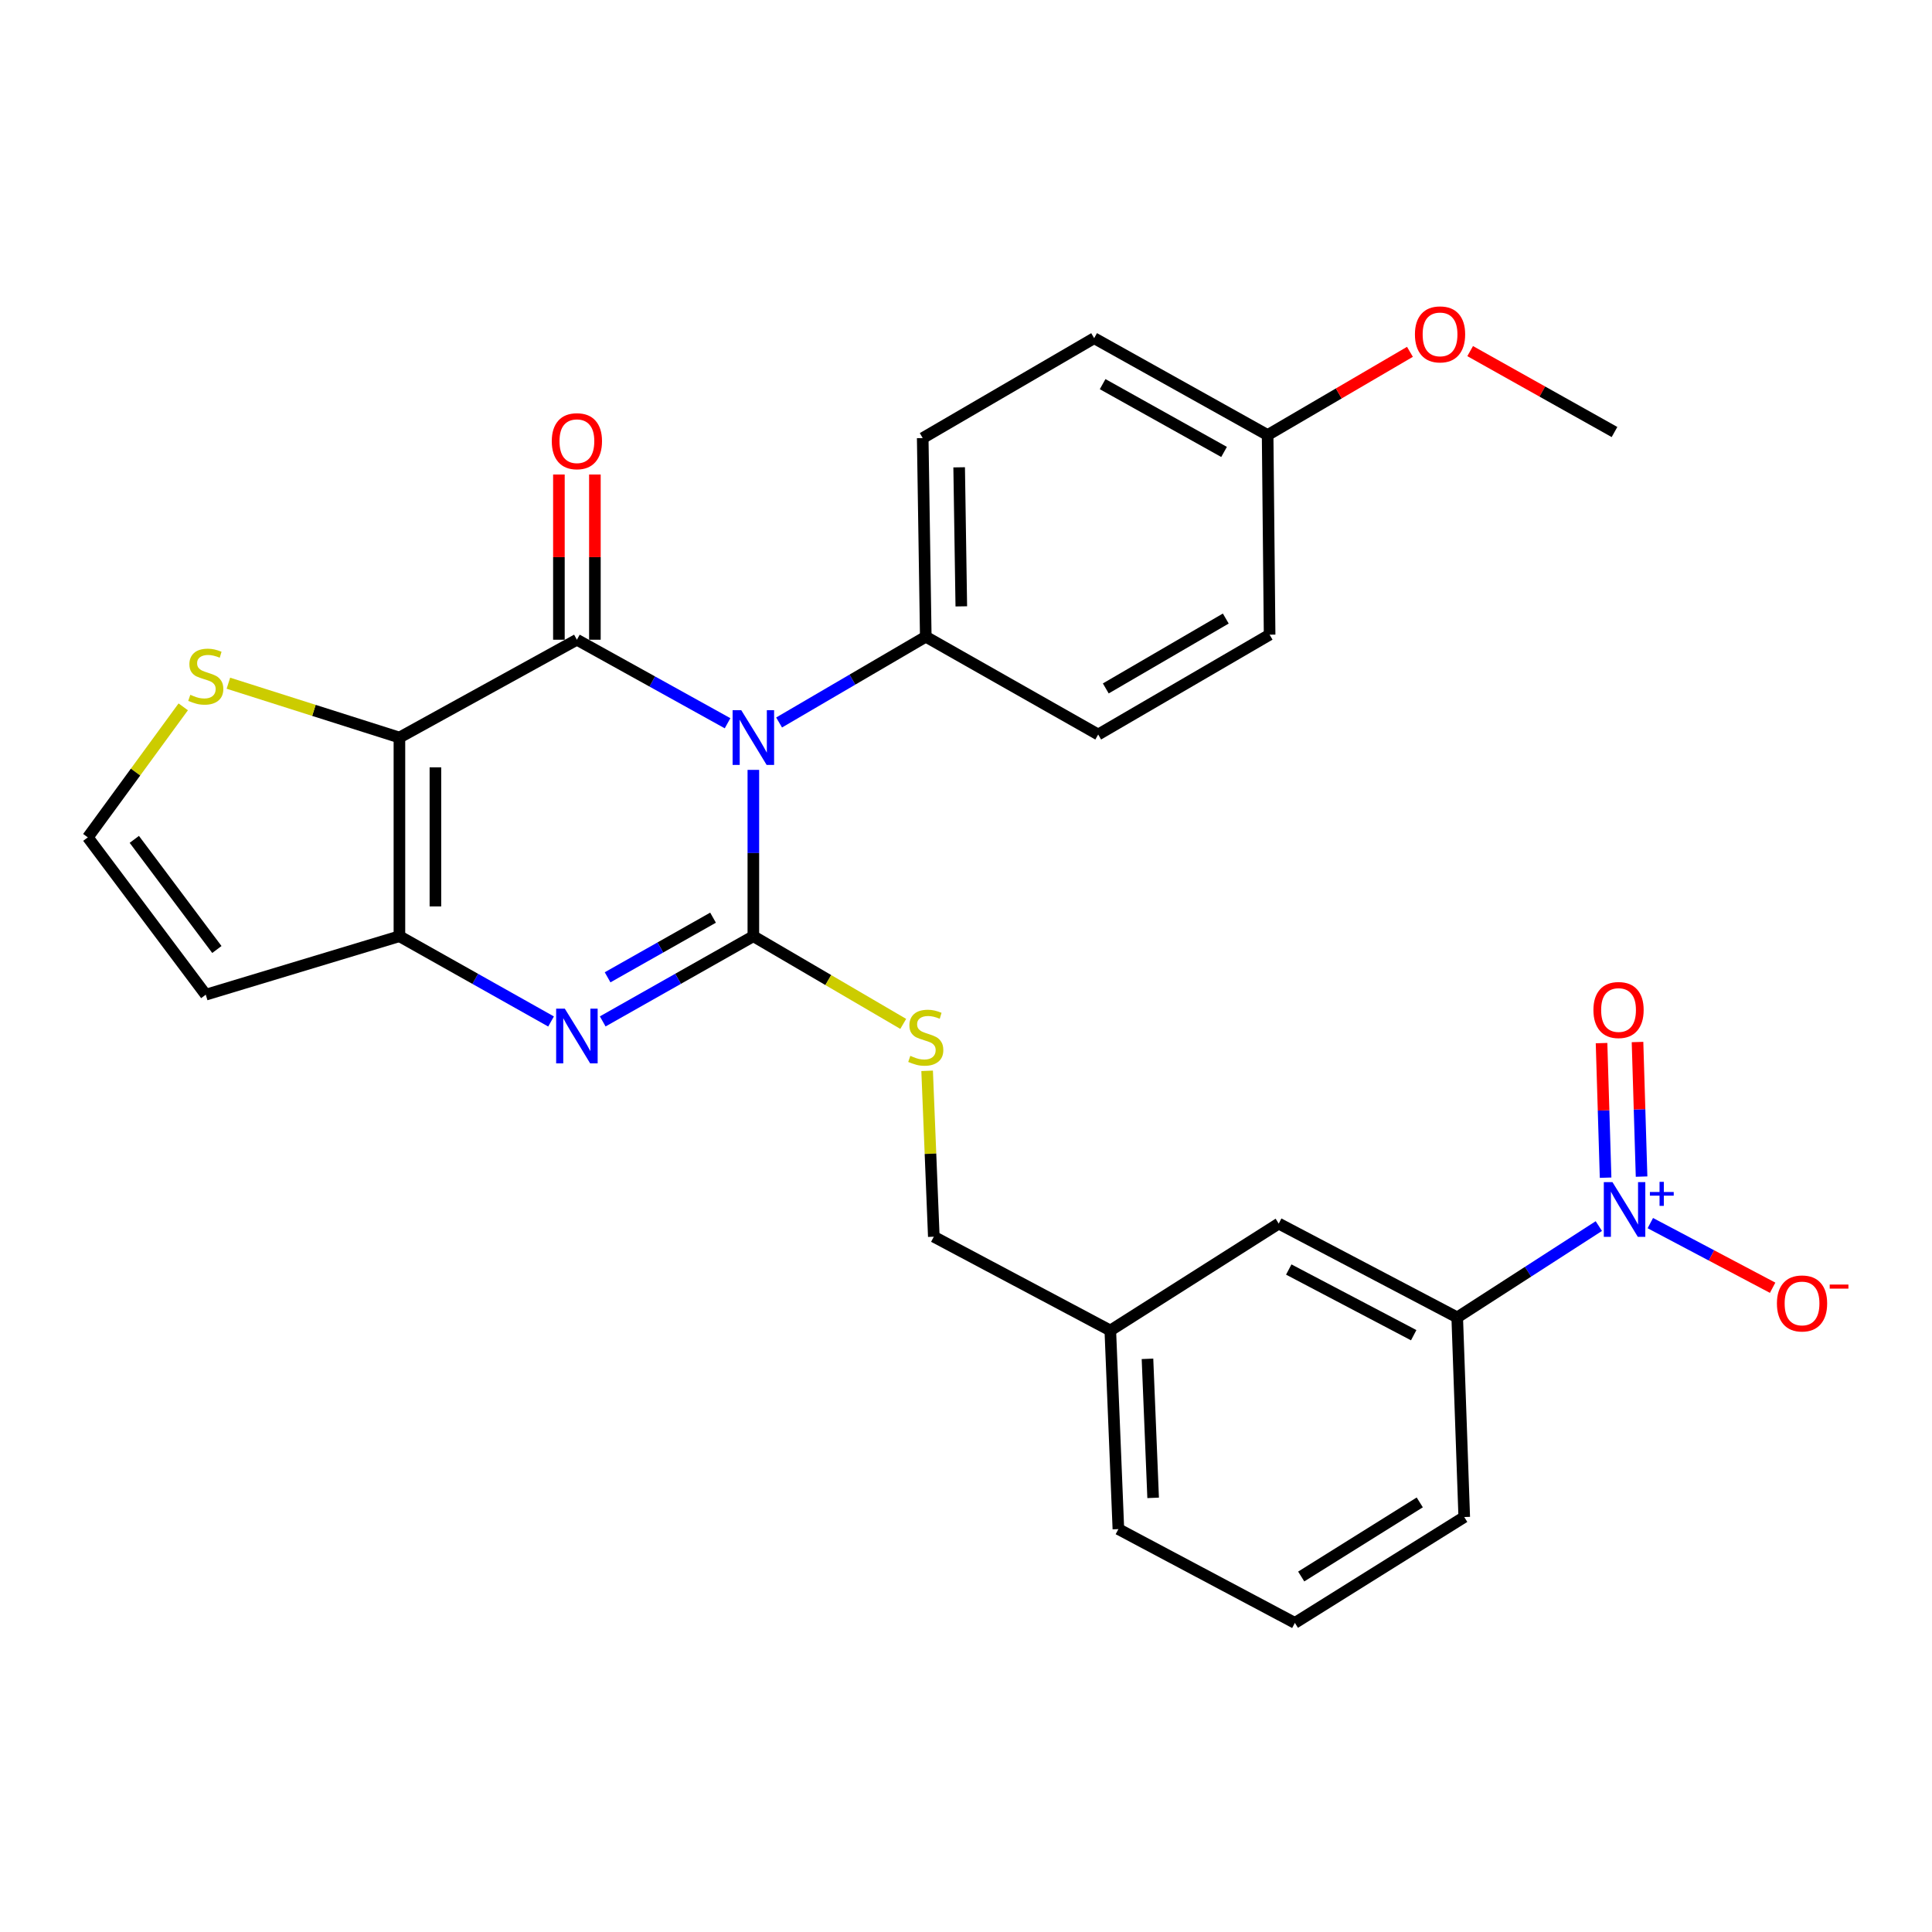 <?xml version='1.0' encoding='iso-8859-1'?>
<svg version='1.1' baseProfile='full'
              xmlns='http://www.w3.org/2000/svg'
                      xmlns:rdkit='http://www.rdkit.org/xml'
                      xmlns:xlink='http://www.w3.org/1999/xlink'
                  xml:space='preserve'
width='1000px' height='1000px' viewBox='0 0 1000 1000'>
<!-- END OF HEADER -->
<rect style='opacity:1.0;fill:#FFFFFF;stroke:none' width='1000' height='1000' x='0' y='0'> </rect>
<path class='bond-0' d='M 389.935,398.484 L 389.935,441.535' style='fill:none;fill-rule:evenodd;stroke:#0000FF;stroke-width:6px;stroke-linecap:butt;stroke-linejoin:miter;stroke-opacity:1' />
<path class='bond-0' d='M 389.935,441.535 L 389.935,484.585' style='fill:none;fill-rule:evenodd;stroke:#000000;stroke-width:6px;stroke-linecap:butt;stroke-linejoin:miter;stroke-opacity:1' />
<path class='bond-1' d='M 376.584,374.353 L 337.593,352.738' style='fill:none;fill-rule:evenodd;stroke:#0000FF;stroke-width:6px;stroke-linecap:butt;stroke-linejoin:miter;stroke-opacity:1' />
<path class='bond-1' d='M 337.593,352.738 L 298.602,331.124' style='fill:none;fill-rule:evenodd;stroke:#000000;stroke-width:6px;stroke-linecap:butt;stroke-linejoin:miter;stroke-opacity:1' />
<path class='bond-8' d='M 403.26,373.961 L 441.219,351.761' style='fill:none;fill-rule:evenodd;stroke:#0000FF;stroke-width:6px;stroke-linecap:butt;stroke-linejoin:miter;stroke-opacity:1' />
<path class='bond-8' d='M 441.219,351.761 L 479.178,329.561' style='fill:none;fill-rule:evenodd;stroke:#000000;stroke-width:6px;stroke-linecap:butt;stroke-linejoin:miter;stroke-opacity:1' />
<path class='bond-3' d='M 389.935,484.585 L 350.95,506.634' style='fill:none;fill-rule:evenodd;stroke:#000000;stroke-width:6px;stroke-linecap:butt;stroke-linejoin:miter;stroke-opacity:1' />
<path class='bond-3' d='M 350.95,506.634 L 311.965,528.682' style='fill:none;fill-rule:evenodd;stroke:#0000FF;stroke-width:6px;stroke-linecap:butt;stroke-linejoin:miter;stroke-opacity:1' />
<path class='bond-3' d='M 369.069,474.984 L 341.779,490.418' style='fill:none;fill-rule:evenodd;stroke:#000000;stroke-width:6px;stroke-linecap:butt;stroke-linejoin:miter;stroke-opacity:1' />
<path class='bond-3' d='M 341.779,490.418 L 314.49,505.852' style='fill:none;fill-rule:evenodd;stroke:#0000FF;stroke-width:6px;stroke-linecap:butt;stroke-linejoin:miter;stroke-opacity:1' />
<path class='bond-7' d='M 389.935,484.585 L 428.724,507.275' style='fill:none;fill-rule:evenodd;stroke:#000000;stroke-width:6px;stroke-linecap:butt;stroke-linejoin:miter;stroke-opacity:1' />
<path class='bond-7' d='M 428.724,507.275 L 467.514,529.965' style='fill:none;fill-rule:evenodd;stroke:#CCCC00;stroke-width:6px;stroke-linecap:butt;stroke-linejoin:miter;stroke-opacity:1' />
<path class='bond-2' d='M 298.602,331.124 L 206.74,381.753' style='fill:none;fill-rule:evenodd;stroke:#000000;stroke-width:6px;stroke-linecap:butt;stroke-linejoin:miter;stroke-opacity:1' />
<path class='bond-11' d='M 307.916,331.124 L 307.916,288.368' style='fill:none;fill-rule:evenodd;stroke:#000000;stroke-width:6px;stroke-linecap:butt;stroke-linejoin:miter;stroke-opacity:1' />
<path class='bond-11' d='M 307.916,288.368 L 307.916,245.613' style='fill:none;fill-rule:evenodd;stroke:#FF0000;stroke-width:6px;stroke-linecap:butt;stroke-linejoin:miter;stroke-opacity:1' />
<path class='bond-11' d='M 289.287,331.124 L 289.287,288.368' style='fill:none;fill-rule:evenodd;stroke:#000000;stroke-width:6px;stroke-linecap:butt;stroke-linejoin:miter;stroke-opacity:1' />
<path class='bond-11' d='M 289.287,288.368 L 289.287,245.613' style='fill:none;fill-rule:evenodd;stroke:#FF0000;stroke-width:6px;stroke-linecap:butt;stroke-linejoin:miter;stroke-opacity:1' />
<path class='bond-4' d='M 206.74,381.753 L 206.74,484.585' style='fill:none;fill-rule:evenodd;stroke:#000000;stroke-width:6px;stroke-linecap:butt;stroke-linejoin:miter;stroke-opacity:1' />
<path class='bond-4' d='M 225.369,397.178 L 225.369,469.161' style='fill:none;fill-rule:evenodd;stroke:#000000;stroke-width:6px;stroke-linecap:butt;stroke-linejoin:miter;stroke-opacity:1' />
<path class='bond-6' d='M 206.74,381.753 L 162.478,367.691' style='fill:none;fill-rule:evenodd;stroke:#000000;stroke-width:6px;stroke-linecap:butt;stroke-linejoin:miter;stroke-opacity:1' />
<path class='bond-6' d='M 162.478,367.691 L 118.215,353.628' style='fill:none;fill-rule:evenodd;stroke:#CCCC00;stroke-width:6px;stroke-linecap:butt;stroke-linejoin:miter;stroke-opacity:1' />
<path class='bond-29' d='M 285.227,528.719 L 245.983,506.652' style='fill:none;fill-rule:evenodd;stroke:#0000FF;stroke-width:6px;stroke-linecap:butt;stroke-linejoin:miter;stroke-opacity:1' />
<path class='bond-29' d='M 245.983,506.652 L 206.74,484.585' style='fill:none;fill-rule:evenodd;stroke:#000000;stroke-width:6px;stroke-linecap:butt;stroke-linejoin:miter;stroke-opacity:1' />
<path class='bond-9' d='M 206.74,484.585 L 106.506,514.847' style='fill:none;fill-rule:evenodd;stroke:#000000;stroke-width:6px;stroke-linecap:butt;stroke-linejoin:miter;stroke-opacity:1' />
<path class='bond-5' d='M 827.553,634.619 L 790.905,658.253' style='fill:none;fill-rule:evenodd;stroke:#0000FF;stroke-width:6px;stroke-linecap:butt;stroke-linejoin:miter;stroke-opacity:1' />
<path class='bond-5' d='M 790.905,658.253 L 754.256,681.887' style='fill:none;fill-rule:evenodd;stroke:#000000;stroke-width:6px;stroke-linecap:butt;stroke-linejoin:miter;stroke-opacity:1' />
<path class='bond-13' d='M 854.208,633.08 L 885.859,649.808' style='fill:none;fill-rule:evenodd;stroke:#0000FF;stroke-width:6px;stroke-linecap:butt;stroke-linejoin:miter;stroke-opacity:1' />
<path class='bond-13' d='M 885.859,649.808 L 917.511,666.536' style='fill:none;fill-rule:evenodd;stroke:#FF0000;stroke-width:6px;stroke-linecap:butt;stroke-linejoin:miter;stroke-opacity:1' />
<path class='bond-14' d='M 849.675,609.006 L 848.625,574.177' style='fill:none;fill-rule:evenodd;stroke:#0000FF;stroke-width:6px;stroke-linecap:butt;stroke-linejoin:miter;stroke-opacity:1' />
<path class='bond-14' d='M 848.625,574.177 L 847.575,539.347' style='fill:none;fill-rule:evenodd;stroke:#FF0000;stroke-width:6px;stroke-linecap:butt;stroke-linejoin:miter;stroke-opacity:1' />
<path class='bond-14' d='M 831.055,609.567 L 830.005,574.738' style='fill:none;fill-rule:evenodd;stroke:#0000FF;stroke-width:6px;stroke-linecap:butt;stroke-linejoin:miter;stroke-opacity:1' />
<path class='bond-14' d='M 830.005,574.738 L 828.955,539.909' style='fill:none;fill-rule:evenodd;stroke:#FF0000;stroke-width:6px;stroke-linecap:butt;stroke-linejoin:miter;stroke-opacity:1' />
<path class='bond-12' d='M 94.84,365.866 L 70.147,399.642' style='fill:none;fill-rule:evenodd;stroke:#CCCC00;stroke-width:6px;stroke-linecap:butt;stroke-linejoin:miter;stroke-opacity:1' />
<path class='bond-12' d='M 70.147,399.642 L 45.455,433.418' style='fill:none;fill-rule:evenodd;stroke:#000000;stroke-width:6px;stroke-linecap:butt;stroke-linejoin:miter;stroke-opacity:1' />
<path class='bond-18' d='M 479.882,554.253 L 481.61,597.185' style='fill:none;fill-rule:evenodd;stroke:#CCCC00;stroke-width:6px;stroke-linecap:butt;stroke-linejoin:miter;stroke-opacity:1' />
<path class='bond-18' d='M 481.61,597.185 L 483.339,640.117' style='fill:none;fill-rule:evenodd;stroke:#000000;stroke-width:6px;stroke-linecap:butt;stroke-linejoin:miter;stroke-opacity:1' />
<path class='bond-16' d='M 479.178,329.561 L 477.595,226.75' style='fill:none;fill-rule:evenodd;stroke:#000000;stroke-width:6px;stroke-linecap:butt;stroke-linejoin:miter;stroke-opacity:1' />
<path class='bond-16' d='M 497.568,313.853 L 496.459,241.885' style='fill:none;fill-rule:evenodd;stroke:#000000;stroke-width:6px;stroke-linecap:butt;stroke-linejoin:miter;stroke-opacity:1' />
<path class='bond-17' d='M 479.178,329.561 L 568.421,380.18' style='fill:none;fill-rule:evenodd;stroke:#000000;stroke-width:6px;stroke-linecap:butt;stroke-linejoin:miter;stroke-opacity:1' />
<path class='bond-30' d='M 106.506,514.847 L 45.455,433.418' style='fill:none;fill-rule:evenodd;stroke:#000000;stroke-width:6px;stroke-linecap:butt;stroke-linejoin:miter;stroke-opacity:1' />
<path class='bond-30' d='M 112.253,491.458 L 69.517,434.457' style='fill:none;fill-rule:evenodd;stroke:#000000;stroke-width:6px;stroke-linecap:butt;stroke-linejoin:miter;stroke-opacity:1' />
<path class='bond-10' d='M 754.256,681.887 L 661.866,633.327' style='fill:none;fill-rule:evenodd;stroke:#000000;stroke-width:6px;stroke-linecap:butt;stroke-linejoin:miter;stroke-opacity:1' />
<path class='bond-10' d='M 731.73,691.093 L 667.058,657.101' style='fill:none;fill-rule:evenodd;stroke:#000000;stroke-width:6px;stroke-linecap:butt;stroke-linejoin:miter;stroke-opacity:1' />
<path class='bond-31' d='M 754.256,681.887 L 757.888,785.215' style='fill:none;fill-rule:evenodd;stroke:#000000;stroke-width:6px;stroke-linecap:butt;stroke-linejoin:miter;stroke-opacity:1' />
<path class='bond-15' d='M 661.866,633.327 L 574.693,688.666' style='fill:none;fill-rule:evenodd;stroke:#000000;stroke-width:6px;stroke-linecap:butt;stroke-linejoin:miter;stroke-opacity:1' />
<path class='bond-22' d='M 477.595,226.75 L 566.331,175.044' style='fill:none;fill-rule:evenodd;stroke:#000000;stroke-width:6px;stroke-linecap:butt;stroke-linejoin:miter;stroke-opacity:1' />
<path class='bond-21' d='M 568.421,380.18 L 657.147,328.506' style='fill:none;fill-rule:evenodd;stroke:#000000;stroke-width:6px;stroke-linecap:butt;stroke-linejoin:miter;stroke-opacity:1' />
<path class='bond-21' d='M 572.355,356.331 L 634.463,320.159' style='fill:none;fill-rule:evenodd;stroke:#000000;stroke-width:6px;stroke-linecap:butt;stroke-linejoin:miter;stroke-opacity:1' />
<path class='bond-19' d='M 483.339,640.117 L 574.693,688.666' style='fill:none;fill-rule:evenodd;stroke:#000000;stroke-width:6px;stroke-linecap:butt;stroke-linejoin:miter;stroke-opacity:1' />
<path class='bond-26' d='M 574.693,688.666 L 578.874,791.467' style='fill:none;fill-rule:evenodd;stroke:#000000;stroke-width:6px;stroke-linecap:butt;stroke-linejoin:miter;stroke-opacity:1' />
<path class='bond-26' d='M 593.934,703.329 L 596.861,775.289' style='fill:none;fill-rule:evenodd;stroke:#000000;stroke-width:6px;stroke-linecap:butt;stroke-linejoin:miter;stroke-opacity:1' />
<path class='bond-20' d='M 656.122,225.177 L 657.147,328.506' style='fill:none;fill-rule:evenodd;stroke:#000000;stroke-width:6px;stroke-linecap:butt;stroke-linejoin:miter;stroke-opacity:1' />
<path class='bond-23' d='M 656.122,225.177 L 692.952,203.642' style='fill:none;fill-rule:evenodd;stroke:#000000;stroke-width:6px;stroke-linecap:butt;stroke-linejoin:miter;stroke-opacity:1' />
<path class='bond-23' d='M 692.952,203.642 L 729.781,182.108' style='fill:none;fill-rule:evenodd;stroke:#FF0000;stroke-width:6px;stroke-linecap:butt;stroke-linejoin:miter;stroke-opacity:1' />
<path class='bond-28' d='M 656.122,225.177 L 566.331,175.044' style='fill:none;fill-rule:evenodd;stroke:#000000;stroke-width:6px;stroke-linecap:butt;stroke-linejoin:miter;stroke-opacity:1' />
<path class='bond-28' d='M 633.572,233.923 L 570.718,198.83' style='fill:none;fill-rule:evenodd;stroke:#000000;stroke-width:6px;stroke-linecap:butt;stroke-linejoin:miter;stroke-opacity:1' />
<path class='bond-27' d='M 760.954,181.733 L 798.309,202.674' style='fill:none;fill-rule:evenodd;stroke:#FF0000;stroke-width:6px;stroke-linecap:butt;stroke-linejoin:miter;stroke-opacity:1' />
<path class='bond-27' d='M 798.309,202.674 L 835.664,223.614' style='fill:none;fill-rule:evenodd;stroke:#000000;stroke-width:6px;stroke-linecap:butt;stroke-linejoin:miter;stroke-opacity:1' />
<path class='bond-24' d='M 757.888,785.215 L 670.229,840.016' style='fill:none;fill-rule:evenodd;stroke:#000000;stroke-width:6px;stroke-linecap:butt;stroke-linejoin:miter;stroke-opacity:1' />
<path class='bond-24' d='M 734.864,777.639 L 673.503,815.999' style='fill:none;fill-rule:evenodd;stroke:#000000;stroke-width:6px;stroke-linecap:butt;stroke-linejoin:miter;stroke-opacity:1' />
<path class='bond-25' d='M 670.229,840.016 L 578.874,791.467' style='fill:none;fill-rule:evenodd;stroke:#000000;stroke-width:6px;stroke-linecap:butt;stroke-linejoin:miter;stroke-opacity:1' />
<path  class='atom-0' d='M 383.675 367.593
L 392.955 382.593
Q 393.875 384.073, 395.355 386.753
Q 396.835 389.433, 396.915 389.593
L 396.915 367.593
L 400.675 367.593
L 400.675 395.913
L 396.795 395.913
L 386.835 379.513
Q 385.675 377.593, 384.435 375.393
Q 383.235 373.193, 382.875 372.513
L 382.875 395.913
L 379.195 395.913
L 379.195 367.593
L 383.675 367.593
' fill='#0000FF'/>
<path  class='atom-4' d='M 292.342 522.079
L 301.622 537.079
Q 302.542 538.559, 304.022 541.239
Q 305.502 543.919, 305.582 544.079
L 305.582 522.079
L 309.342 522.079
L 309.342 550.399
L 305.462 550.399
L 295.502 533.999
Q 294.342 532.079, 293.102 529.879
Q 291.902 527.679, 291.542 526.999
L 291.542 550.399
L 287.862 550.399
L 287.862 522.079
L 292.342 522.079
' fill='#0000FF'/>
<path  class='atom-6' d='M 834.61 611.871
L 843.89 626.871
Q 844.81 628.351, 846.29 631.031
Q 847.77 633.711, 847.85 633.871
L 847.85 611.871
L 851.61 611.871
L 851.61 640.191
L 847.73 640.191
L 837.77 623.791
Q 836.61 621.871, 835.37 619.671
Q 834.17 617.471, 833.81 616.791
L 833.81 640.191
L 830.13 640.191
L 830.13 611.871
L 834.61 611.871
' fill='#0000FF'/>
<path  class='atom-6' d='M 853.986 616.976
L 858.976 616.976
L 858.976 611.722
L 861.193 611.722
L 861.193 616.976
L 866.315 616.976
L 866.315 618.877
L 861.193 618.877
L 861.193 624.157
L 858.976 624.157
L 858.976 618.877
L 853.986 618.877
L 853.986 616.976
' fill='#0000FF'/>
<path  class='atom-7' d='M 98.506 359.628
Q 98.826 359.748, 100.146 360.308
Q 101.466 360.868, 102.906 361.228
Q 104.386 361.548, 105.826 361.548
Q 108.506 361.548, 110.066 360.268
Q 111.626 358.948, 111.626 356.668
Q 111.626 355.108, 110.826 354.148
Q 110.066 353.188, 108.866 352.668
Q 107.666 352.148, 105.666 351.548
Q 103.146 350.788, 101.626 350.068
Q 100.146 349.348, 99.066 347.828
Q 98.026 346.308, 98.026 343.748
Q 98.026 340.188, 100.426 337.988
Q 102.866 335.788, 107.666 335.788
Q 110.946 335.788, 114.666 337.348
L 113.746 340.428
Q 110.346 339.028, 107.786 339.028
Q 105.026 339.028, 103.506 340.188
Q 101.986 341.308, 102.026 343.268
Q 102.026 344.788, 102.786 345.708
Q 103.586 346.628, 104.706 347.148
Q 105.866 347.668, 107.786 348.268
Q 110.346 349.068, 111.866 349.868
Q 113.386 350.668, 114.466 352.308
Q 115.586 353.908, 115.586 356.668
Q 115.586 360.588, 112.946 362.708
Q 110.346 364.788, 105.986 364.788
Q 103.466 364.788, 101.546 364.228
Q 99.666 363.708, 97.426 362.788
L 98.506 359.628
' fill='#CCCC00'/>
<path  class='atom-8' d='M 471.178 546.508
Q 471.498 546.628, 472.818 547.188
Q 474.138 547.748, 475.578 548.108
Q 477.058 548.428, 478.498 548.428
Q 481.178 548.428, 482.738 547.148
Q 484.298 545.828, 484.298 543.548
Q 484.298 541.988, 483.498 541.028
Q 482.738 540.068, 481.538 539.548
Q 480.338 539.028, 478.338 538.428
Q 475.818 537.668, 474.298 536.948
Q 472.818 536.228, 471.738 534.708
Q 470.698 533.188, 470.698 530.628
Q 470.698 527.068, 473.098 524.868
Q 475.538 522.668, 480.338 522.668
Q 483.618 522.668, 487.338 524.228
L 486.418 527.308
Q 483.018 525.908, 480.458 525.908
Q 477.698 525.908, 476.178 527.068
Q 474.658 528.188, 474.698 530.148
Q 474.698 531.668, 475.458 532.588
Q 476.258 533.508, 477.378 534.028
Q 478.538 534.548, 480.458 535.148
Q 483.018 535.948, 484.538 536.748
Q 486.058 537.548, 487.138 539.188
Q 488.258 540.788, 488.258 543.548
Q 488.258 547.468, 485.618 549.588
Q 483.018 551.668, 478.658 551.668
Q 476.138 551.668, 474.218 551.108
Q 472.338 550.588, 470.098 549.668
L 471.178 546.508
' fill='#CCCC00'/>
<path  class='atom-12' d='M 285.602 228.362
Q 285.602 221.562, 288.962 217.762
Q 292.322 213.962, 298.602 213.962
Q 304.882 213.962, 308.242 217.762
Q 311.602 221.562, 311.602 228.362
Q 311.602 235.242, 308.202 239.162
Q 304.802 243.042, 298.602 243.042
Q 292.362 243.042, 288.962 239.162
Q 285.602 235.282, 285.602 228.362
M 298.602 239.842
Q 302.922 239.842, 305.242 236.962
Q 307.602 234.042, 307.602 228.362
Q 307.602 222.802, 305.242 220.002
Q 302.922 217.162, 298.602 217.162
Q 294.282 217.162, 291.922 219.962
Q 289.602 222.762, 289.602 228.362
Q 289.602 234.082, 291.922 236.962
Q 294.282 239.842, 298.602 239.842
' fill='#FF0000'/>
<path  class='atom-14' d='M 919.732 674.66
Q 919.732 667.86, 923.092 664.06
Q 926.452 660.26, 932.732 660.26
Q 939.012 660.26, 942.372 664.06
Q 945.732 667.86, 945.732 674.66
Q 945.732 681.54, 942.332 685.46
Q 938.932 689.34, 932.732 689.34
Q 926.492 689.34, 923.092 685.46
Q 919.732 681.58, 919.732 674.66
M 932.732 686.14
Q 937.052 686.14, 939.372 683.26
Q 941.732 680.34, 941.732 674.66
Q 941.732 669.1, 939.372 666.3
Q 937.052 663.46, 932.732 663.46
Q 928.412 663.46, 926.052 666.26
Q 923.732 669.06, 923.732 674.66
Q 923.732 680.38, 926.052 683.26
Q 928.412 686.14, 932.732 686.14
' fill='#FF0000'/>
<path  class='atom-14' d='M 947.052 664.883
L 956.74 664.883
L 956.74 666.995
L 947.052 666.995
L 947.052 664.883
' fill='#FF0000'/>
<path  class='atom-15' d='M 824.755 522.782
Q 824.755 515.982, 828.115 512.182
Q 831.475 508.382, 837.755 508.382
Q 844.035 508.382, 847.395 512.182
Q 850.755 515.982, 850.755 522.782
Q 850.755 529.662, 847.355 533.582
Q 843.955 537.462, 837.755 537.462
Q 831.515 537.462, 828.115 533.582
Q 824.755 529.702, 824.755 522.782
M 837.755 534.262
Q 842.075 534.262, 844.395 531.382
Q 846.755 528.462, 846.755 522.782
Q 846.755 517.222, 844.395 514.422
Q 842.075 511.582, 837.755 511.582
Q 833.435 511.582, 831.075 514.382
Q 828.755 517.182, 828.755 522.782
Q 828.755 528.502, 831.075 531.382
Q 833.435 534.262, 837.755 534.262
' fill='#FF0000'/>
<path  class='atom-24' d='M 732.366 173.075
Q 732.366 166.275, 735.726 162.475
Q 739.086 158.675, 745.366 158.675
Q 751.646 158.675, 755.006 162.475
Q 758.366 166.275, 758.366 173.075
Q 758.366 179.955, 754.966 183.875
Q 751.566 187.755, 745.366 187.755
Q 739.126 187.755, 735.726 183.875
Q 732.366 179.995, 732.366 173.075
M 745.366 184.555
Q 749.686 184.555, 752.006 181.675
Q 754.366 178.755, 754.366 173.075
Q 754.366 167.515, 752.006 164.715
Q 749.686 161.875, 745.366 161.875
Q 741.046 161.875, 738.686 164.675
Q 736.366 167.475, 736.366 173.075
Q 736.366 178.795, 738.686 181.675
Q 741.046 184.555, 745.366 184.555
' fill='#FF0000'/>
</svg>
